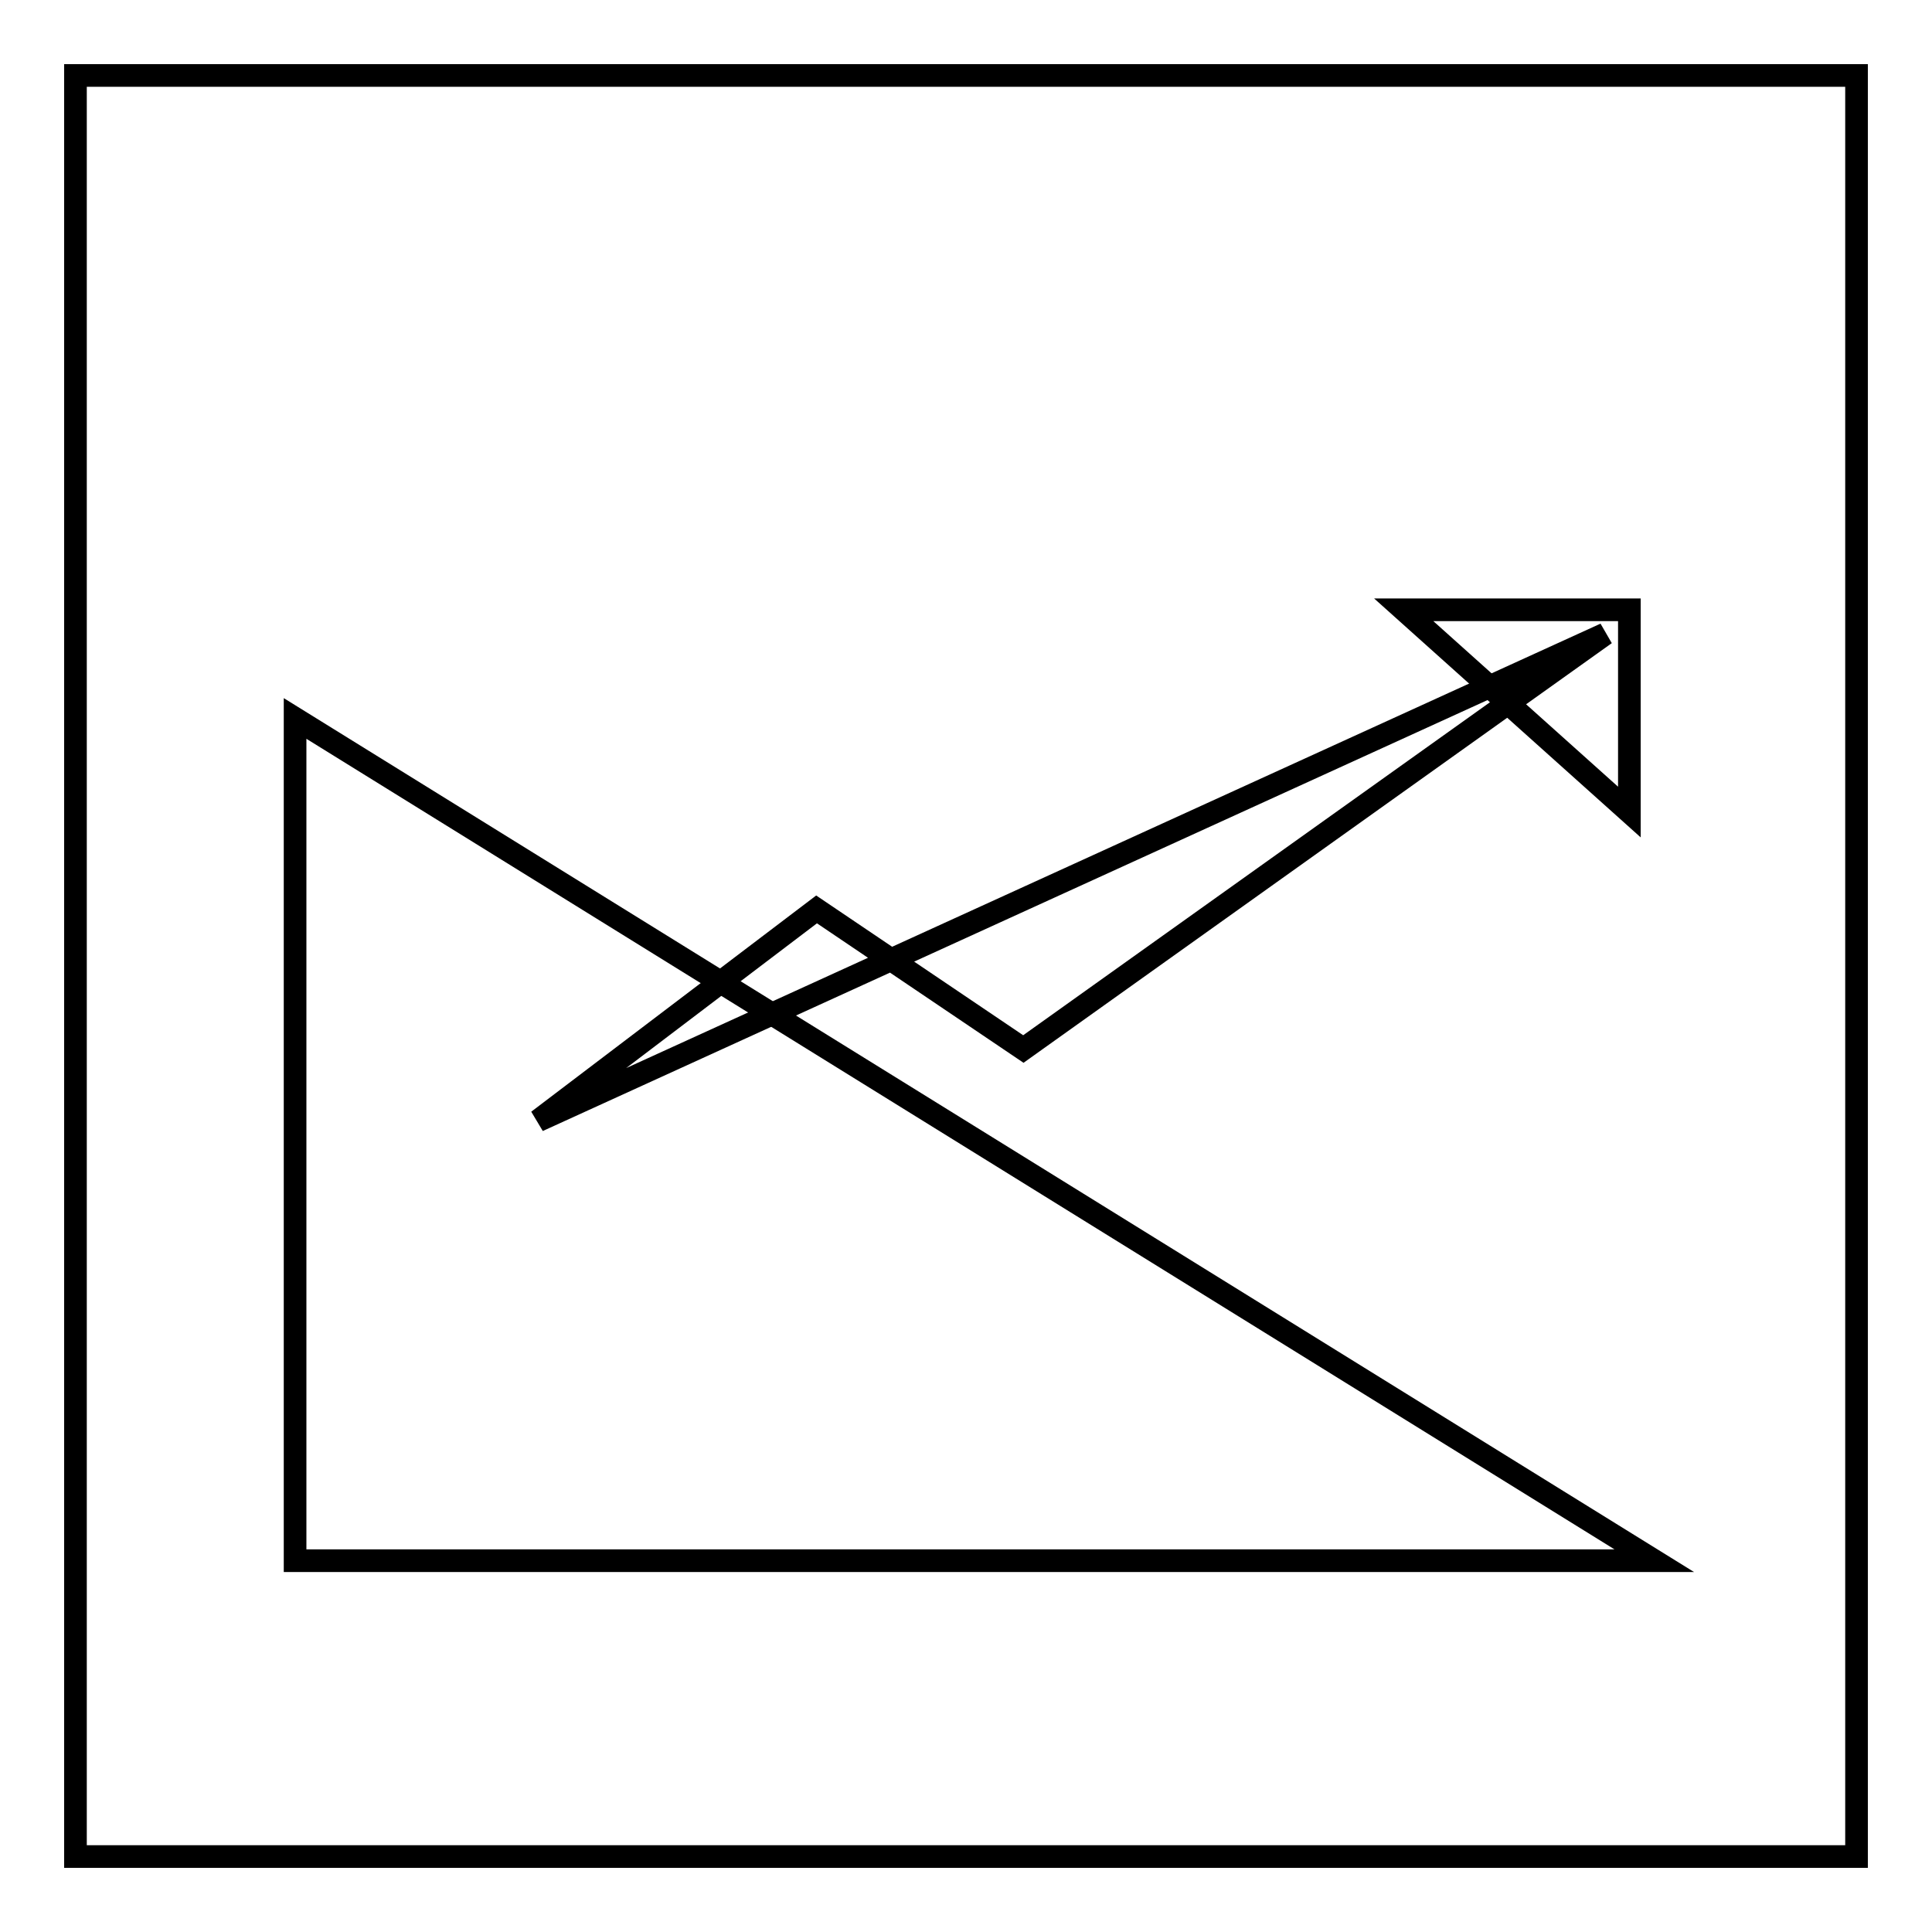 <?xml version="1.0" encoding="utf-8"?>
<!-- Svg Vector Icons : http://www.onlinewebfonts.com/icon -->
<!DOCTYPE svg PUBLIC "-//W3C//DTD SVG 1.1//EN" "http://www.w3.org/Graphics/SVG/1.1/DTD/svg11.dtd">
<svg version="1.1" xmlns="http://www.w3.org/2000/svg" xmlns:xlink="http://www.w3.org/1999/xlink" x="0px" y="0px" viewBox="0 0 256 256" enable-background="new 0 0 256 256" xml:space="preserve">
<g><g><path stroke-width="3" fill-opacity="0" stroke="#000000"  d="M10,10h236v236H10V10z"/><path stroke-width="3" fill-opacity="0" stroke="#000000"  d="M212.7,84l-77.1,55l-27.4-18.5l-36.9,28L212.7,84z"/><path stroke-width="3" fill-opacity="0" stroke="#000000"  d="M186,80.8h29.9v26.8L186,80.8z"/><path stroke-width="3" fill-opacity="0" stroke="#000000"  d="M39.1,95.2v111.6h180.1L39.1,95.2z"/></g></g>
</svg>